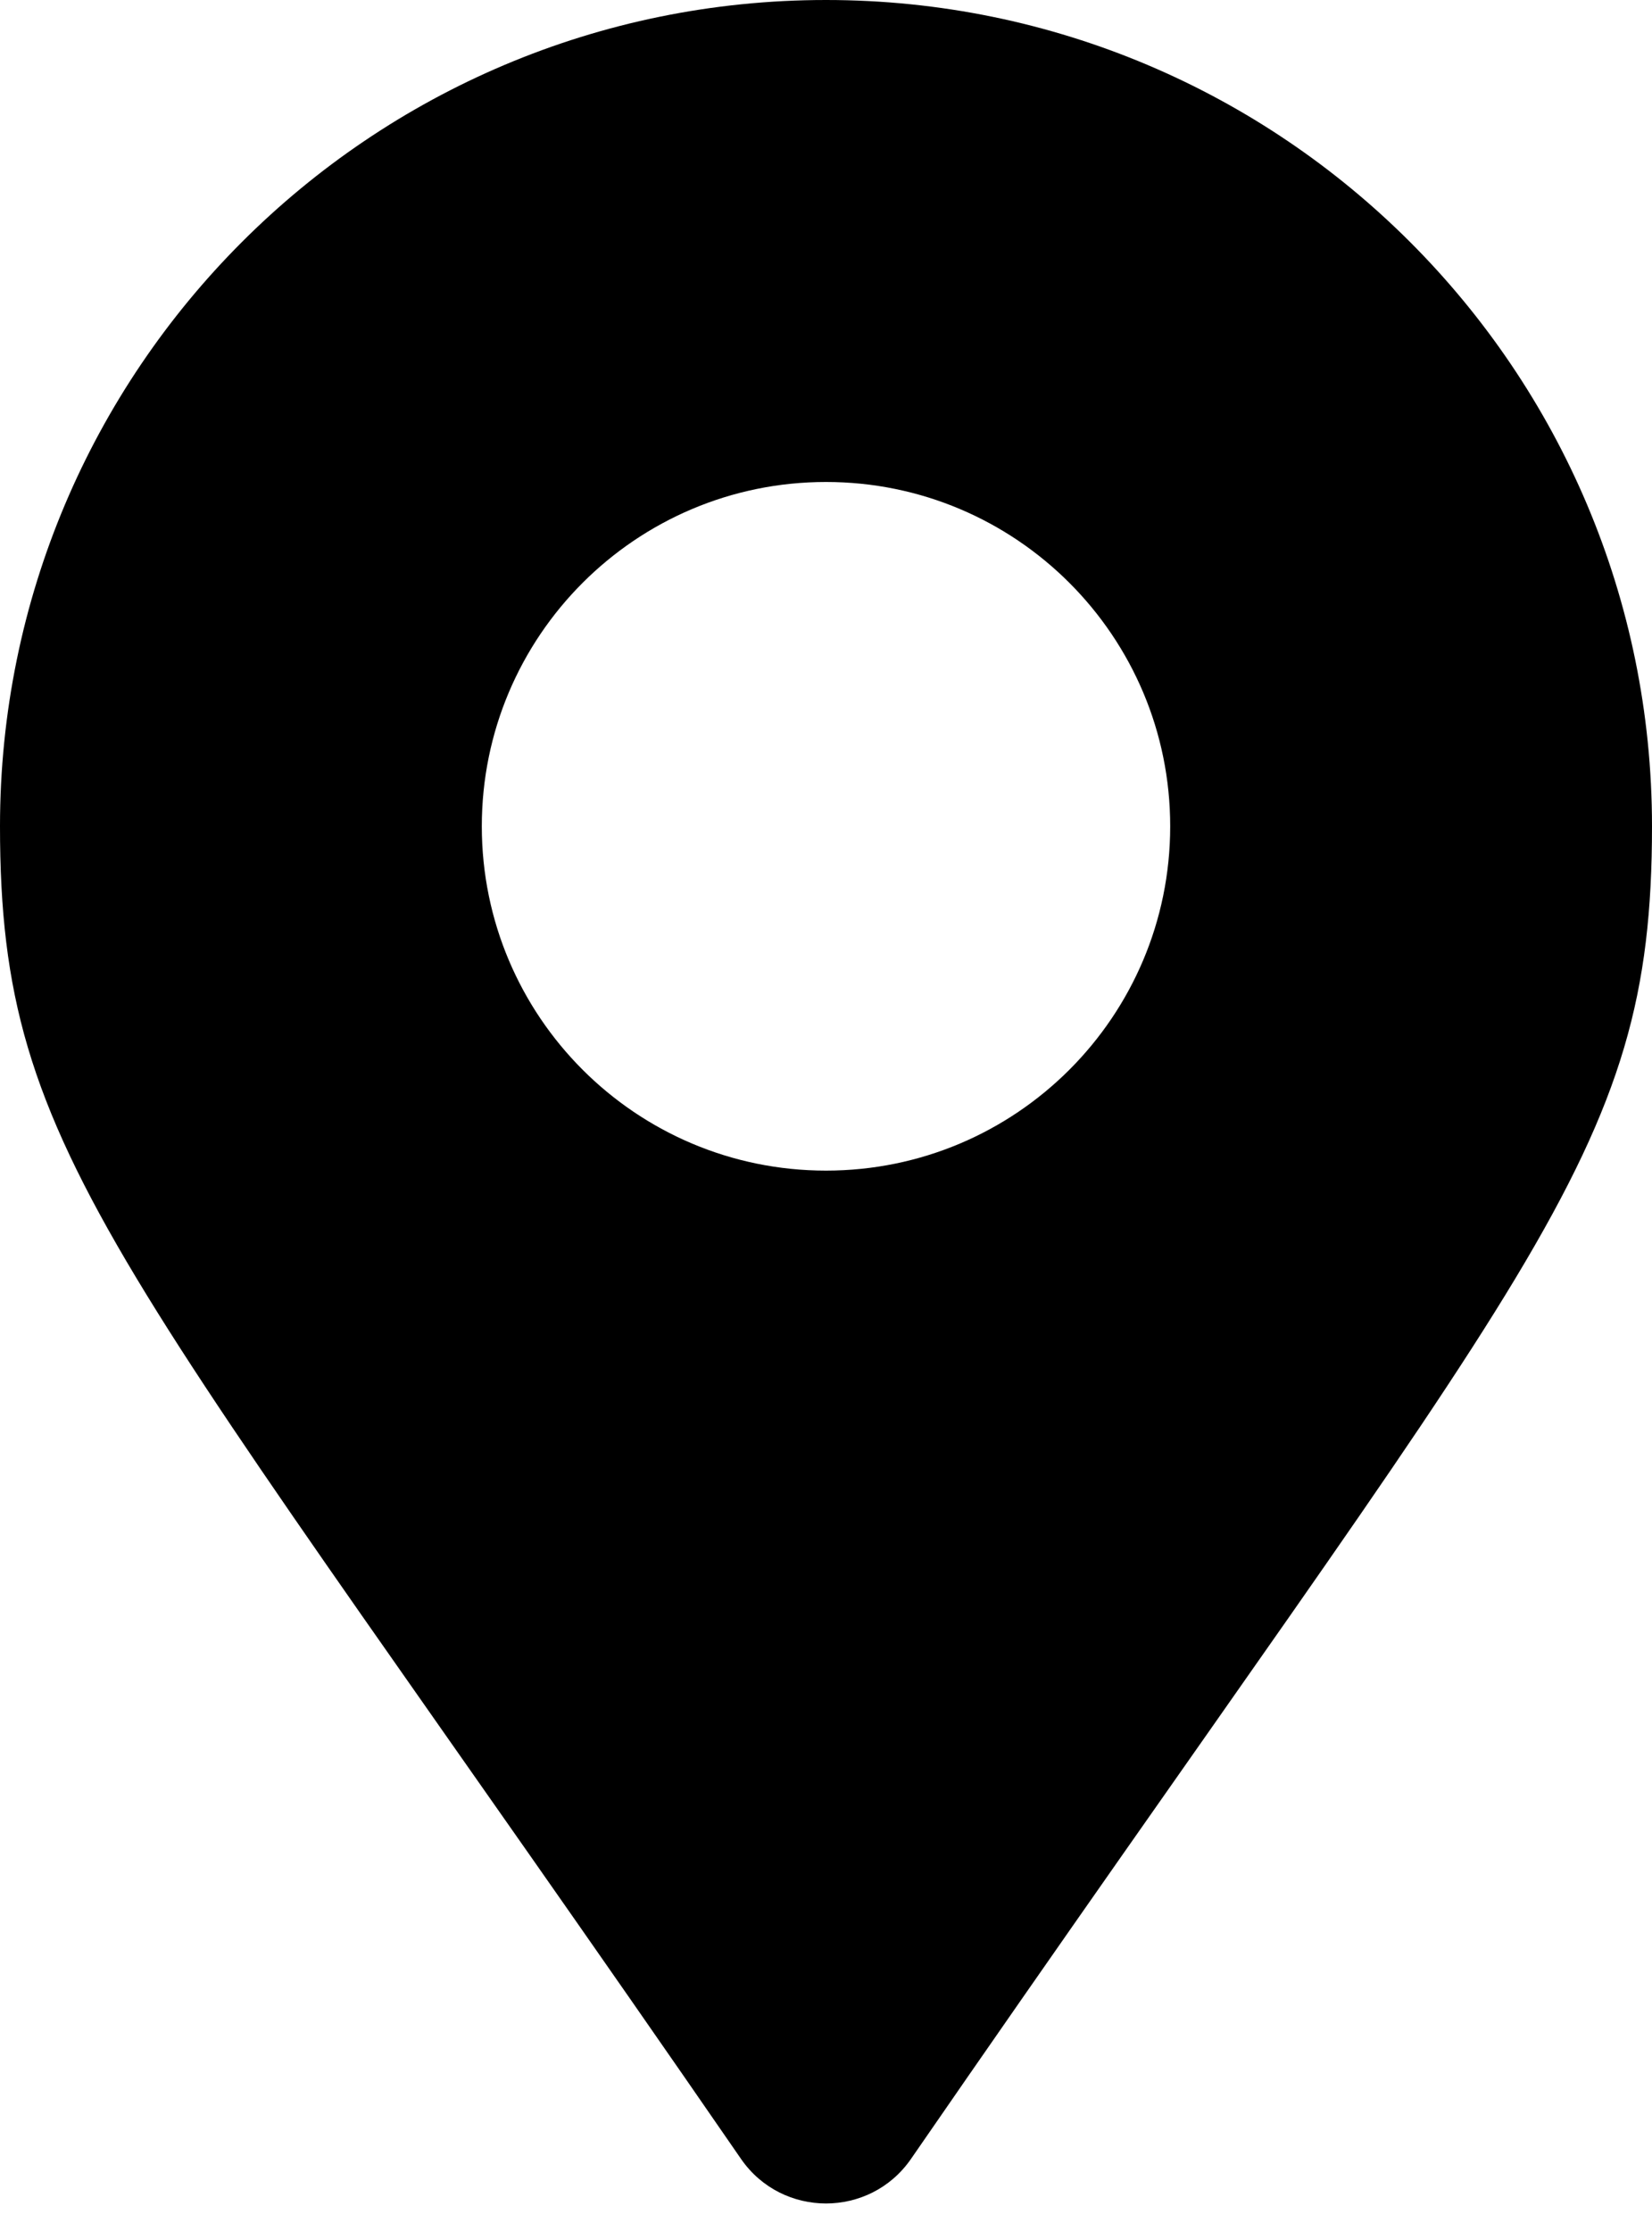 <svg width="20" height="27" viewBox="0 0 20 27" fill="none" xmlns="http://www.w3.org/2000/svg">
<path d="M8.972 26.129C1.405 15.158 0 14.032 0 10C0 4.477 4.477 0 10 0C15.523 0 20 4.477 20 10C20 14.032 18.595 15.158 11.028 26.129C10.531 26.846 9.469 26.846 8.972 26.129ZM10 14.167C12.301 14.167 14.167 12.301 14.167 10C14.167 7.699 12.301 5.833 10 5.833C7.699 5.833 5.833 7.699 5.833 10C5.833 12.301 7.699 14.167 10 14.167Z" fill="black"/>
</svg>
